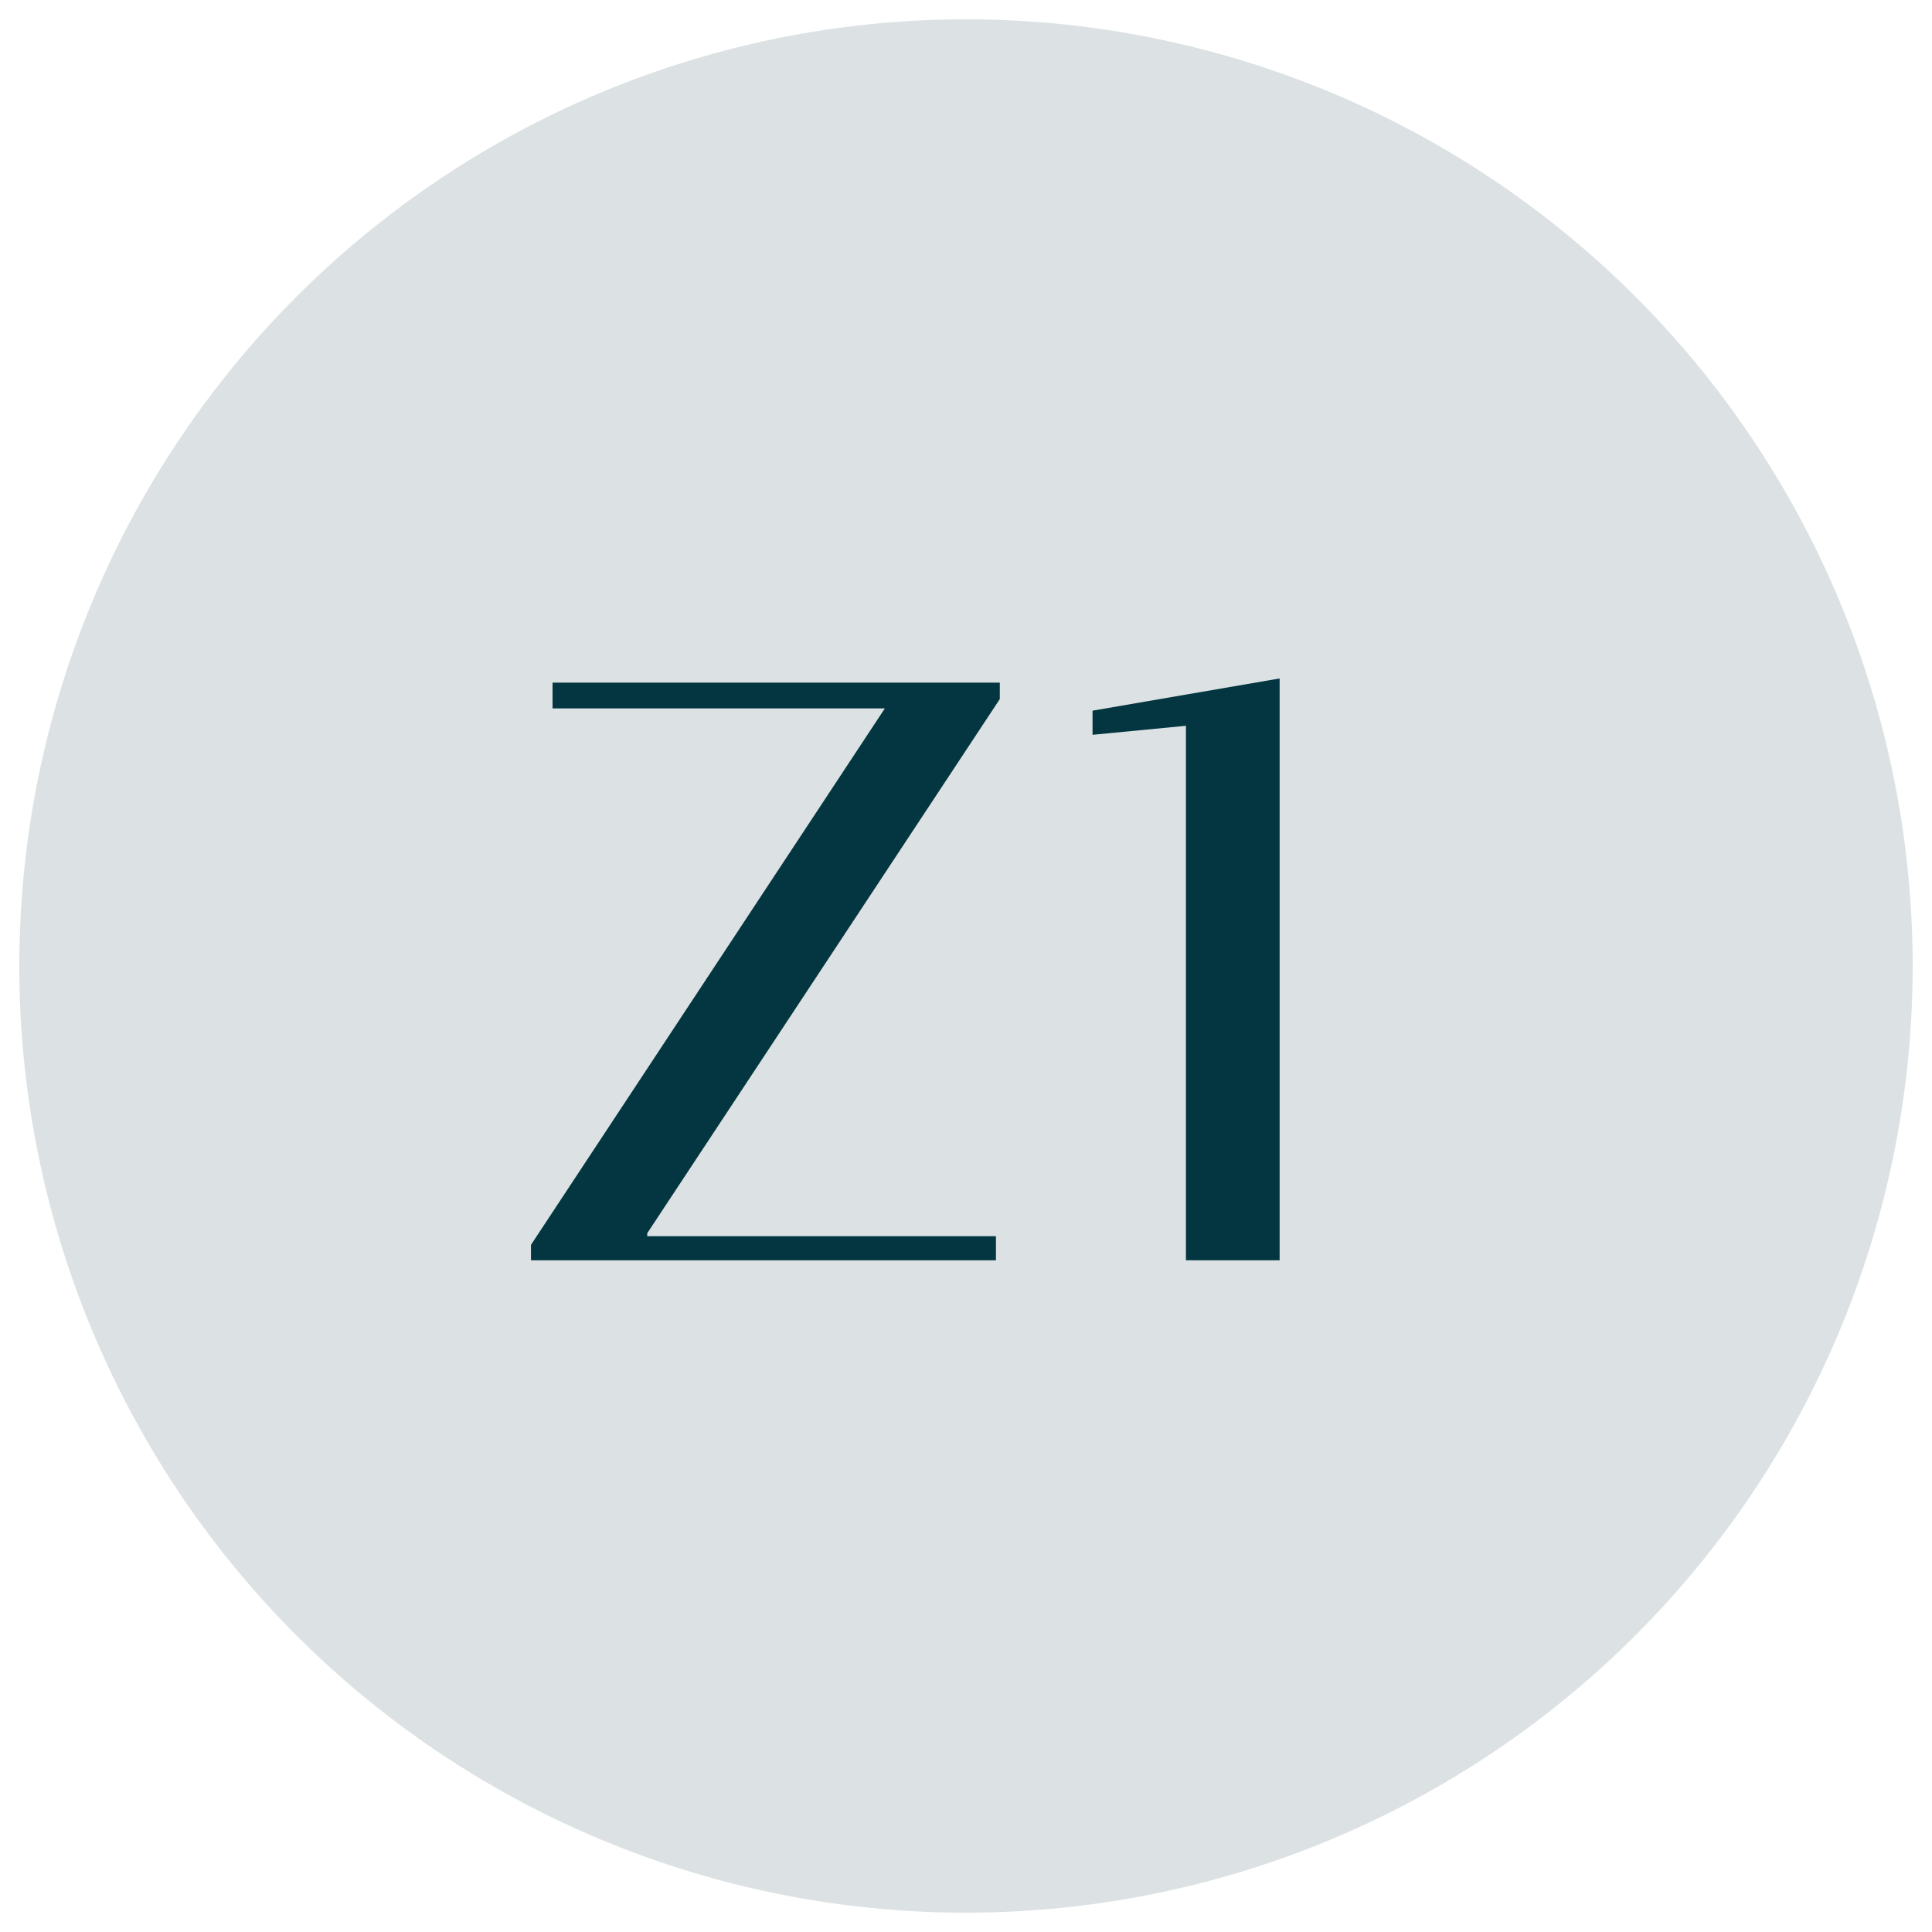 <?xml version="1.0" encoding="UTF-8"?> <svg xmlns="http://www.w3.org/2000/svg" width="60" height="60" viewBox="0 0 60 60"><path d="M30,59.4A29.4,29.4,0,1,0,.6,30,29.39,29.39,0,0,0,30,59.4" style="fill:#dce2e4"></path><g style="isolation:isolate"><g style="isolation:isolate"><path d="M27.48,22V22H17.16V21.2H31.05v.51L20.1,38.3v.09H30.93v.75H16.49v-.48Z" style="fill:#033640"></path></g><g style="isolation:isolate"><path d="M36.83,22.54l-2.9.28v-.75l5.81-1V39.14H36.83Z" style="fill:#033640"></path></g></g></svg> 